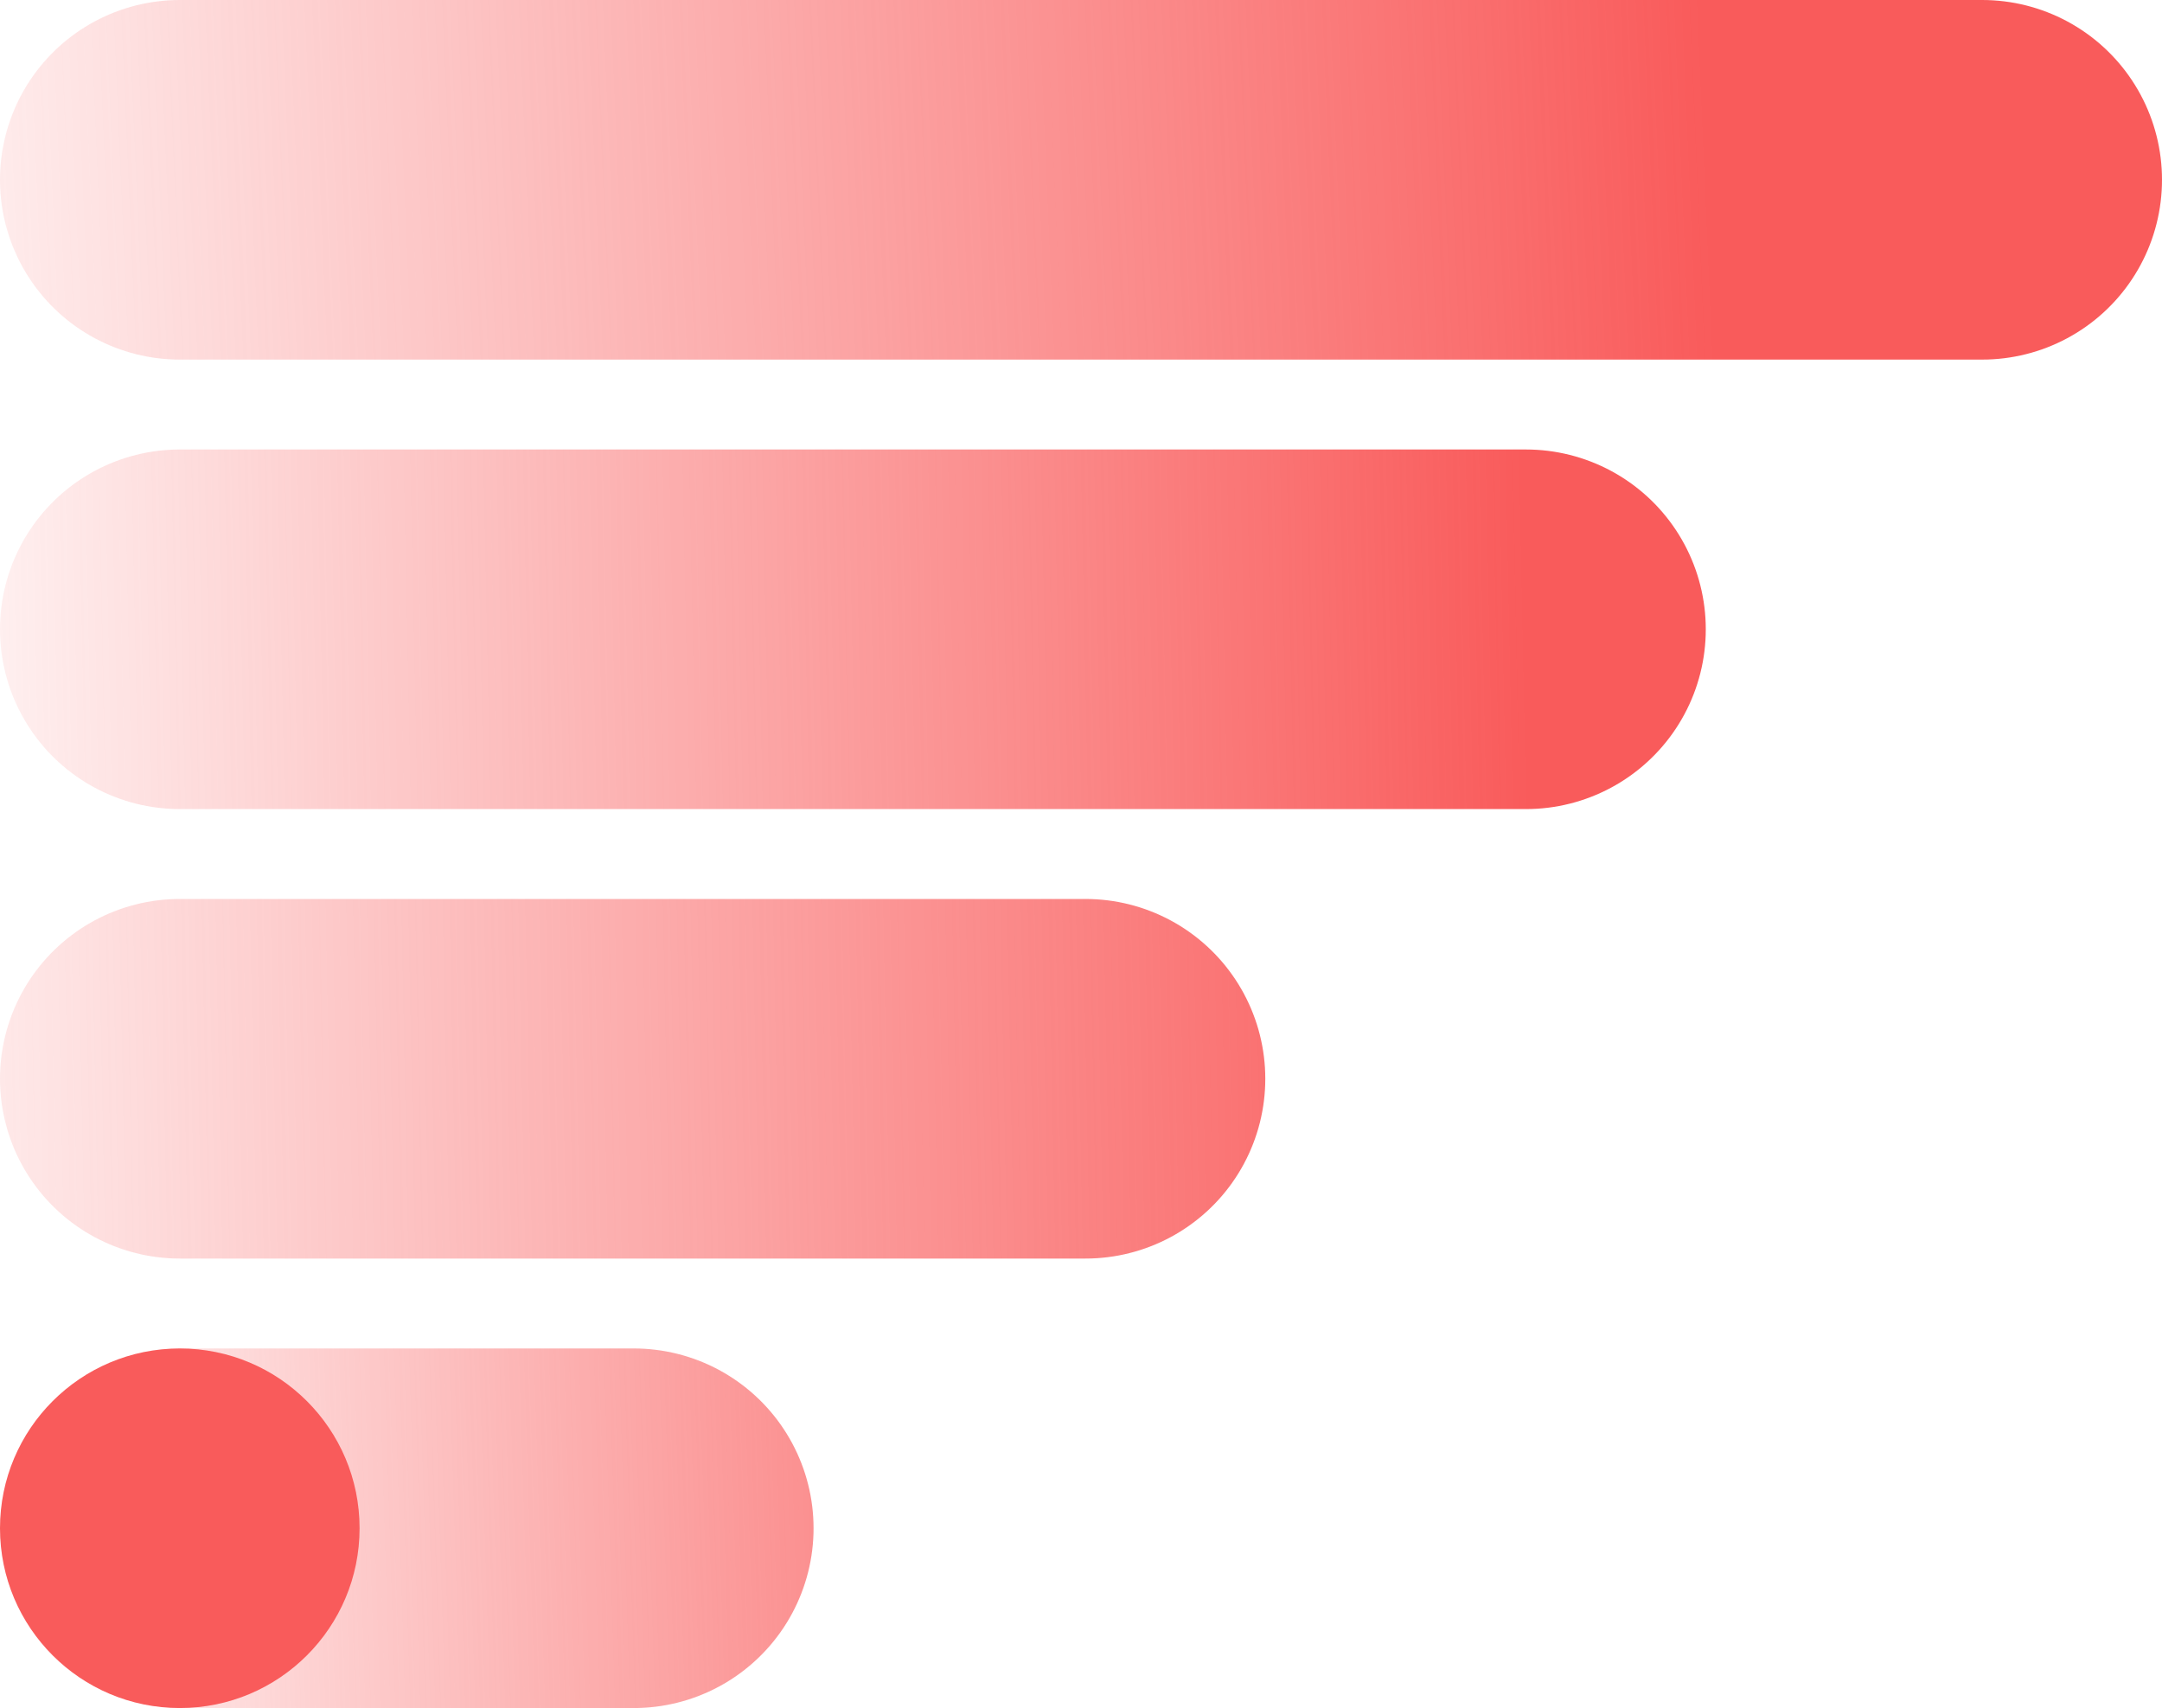 <?xml version="1.0" encoding="UTF-8"?> <svg xmlns="http://www.w3.org/2000/svg" width="481" height="380" viewBox="0 0 481 380" fill="none"><path d="M141 340L56 340L41 340" stroke="url(#paint0_linear_524_1640)" stroke-width="80" stroke-linecap="round"></path><circle cx="40" cy="340" r="40" fill="#F95B5B"></circle><path d="M40 40L441 40" stroke="url(#paint1_linear_524_1640)" stroke-width="80" stroke-linecap="round"></path><path d="M40 140L142 140L339.5 140" stroke="url(#paint2_linear_524_1640)" stroke-width="80" stroke-linecap="round"></path><path d="M40 240L141.5 240L241.5 240" stroke="url(#paint3_linear_524_1640)" stroke-width="80" stroke-linecap="round"></path><defs><linearGradient id="paint0_linear_524_1640" x1="368" y1="340" x2="-151.5" y2="356.5" gradientUnits="userSpaceOnUse"><stop offset="0.183" stop-color="#F95B5B"></stop><stop offset="0.728" stop-color="#F95B5B" stop-opacity="0"></stop></linearGradient><linearGradient id="paint1_linear_524_1640" x1="477.301" y1="39.5" x2="-53" y2="62.5" gradientUnits="userSpaceOnUse"><stop offset="0.183" stop-color="#F95B5B"></stop><stop offset="1" stop-color="#F95B5B" stop-opacity="0"></stop></linearGradient><linearGradient id="paint2_linear_524_1640" x1="423.801" y1="139.5" x2="-37" y2="149" gradientUnits="userSpaceOnUse"><stop offset="0.183" stop-color="#F95B5B"></stop><stop offset="1" stop-color="#F95B5B" stop-opacity="0"></stop></linearGradient><linearGradient id="paint3_linear_524_1640" x1="423.301" y1="239.5" x2="-54.5" y2="249" gradientUnits="userSpaceOnUse"><stop offset="0.183" stop-color="#F95B5B"></stop><stop offset="1" stop-color="#F95B5B" stop-opacity="0"></stop></linearGradient></defs></svg> 